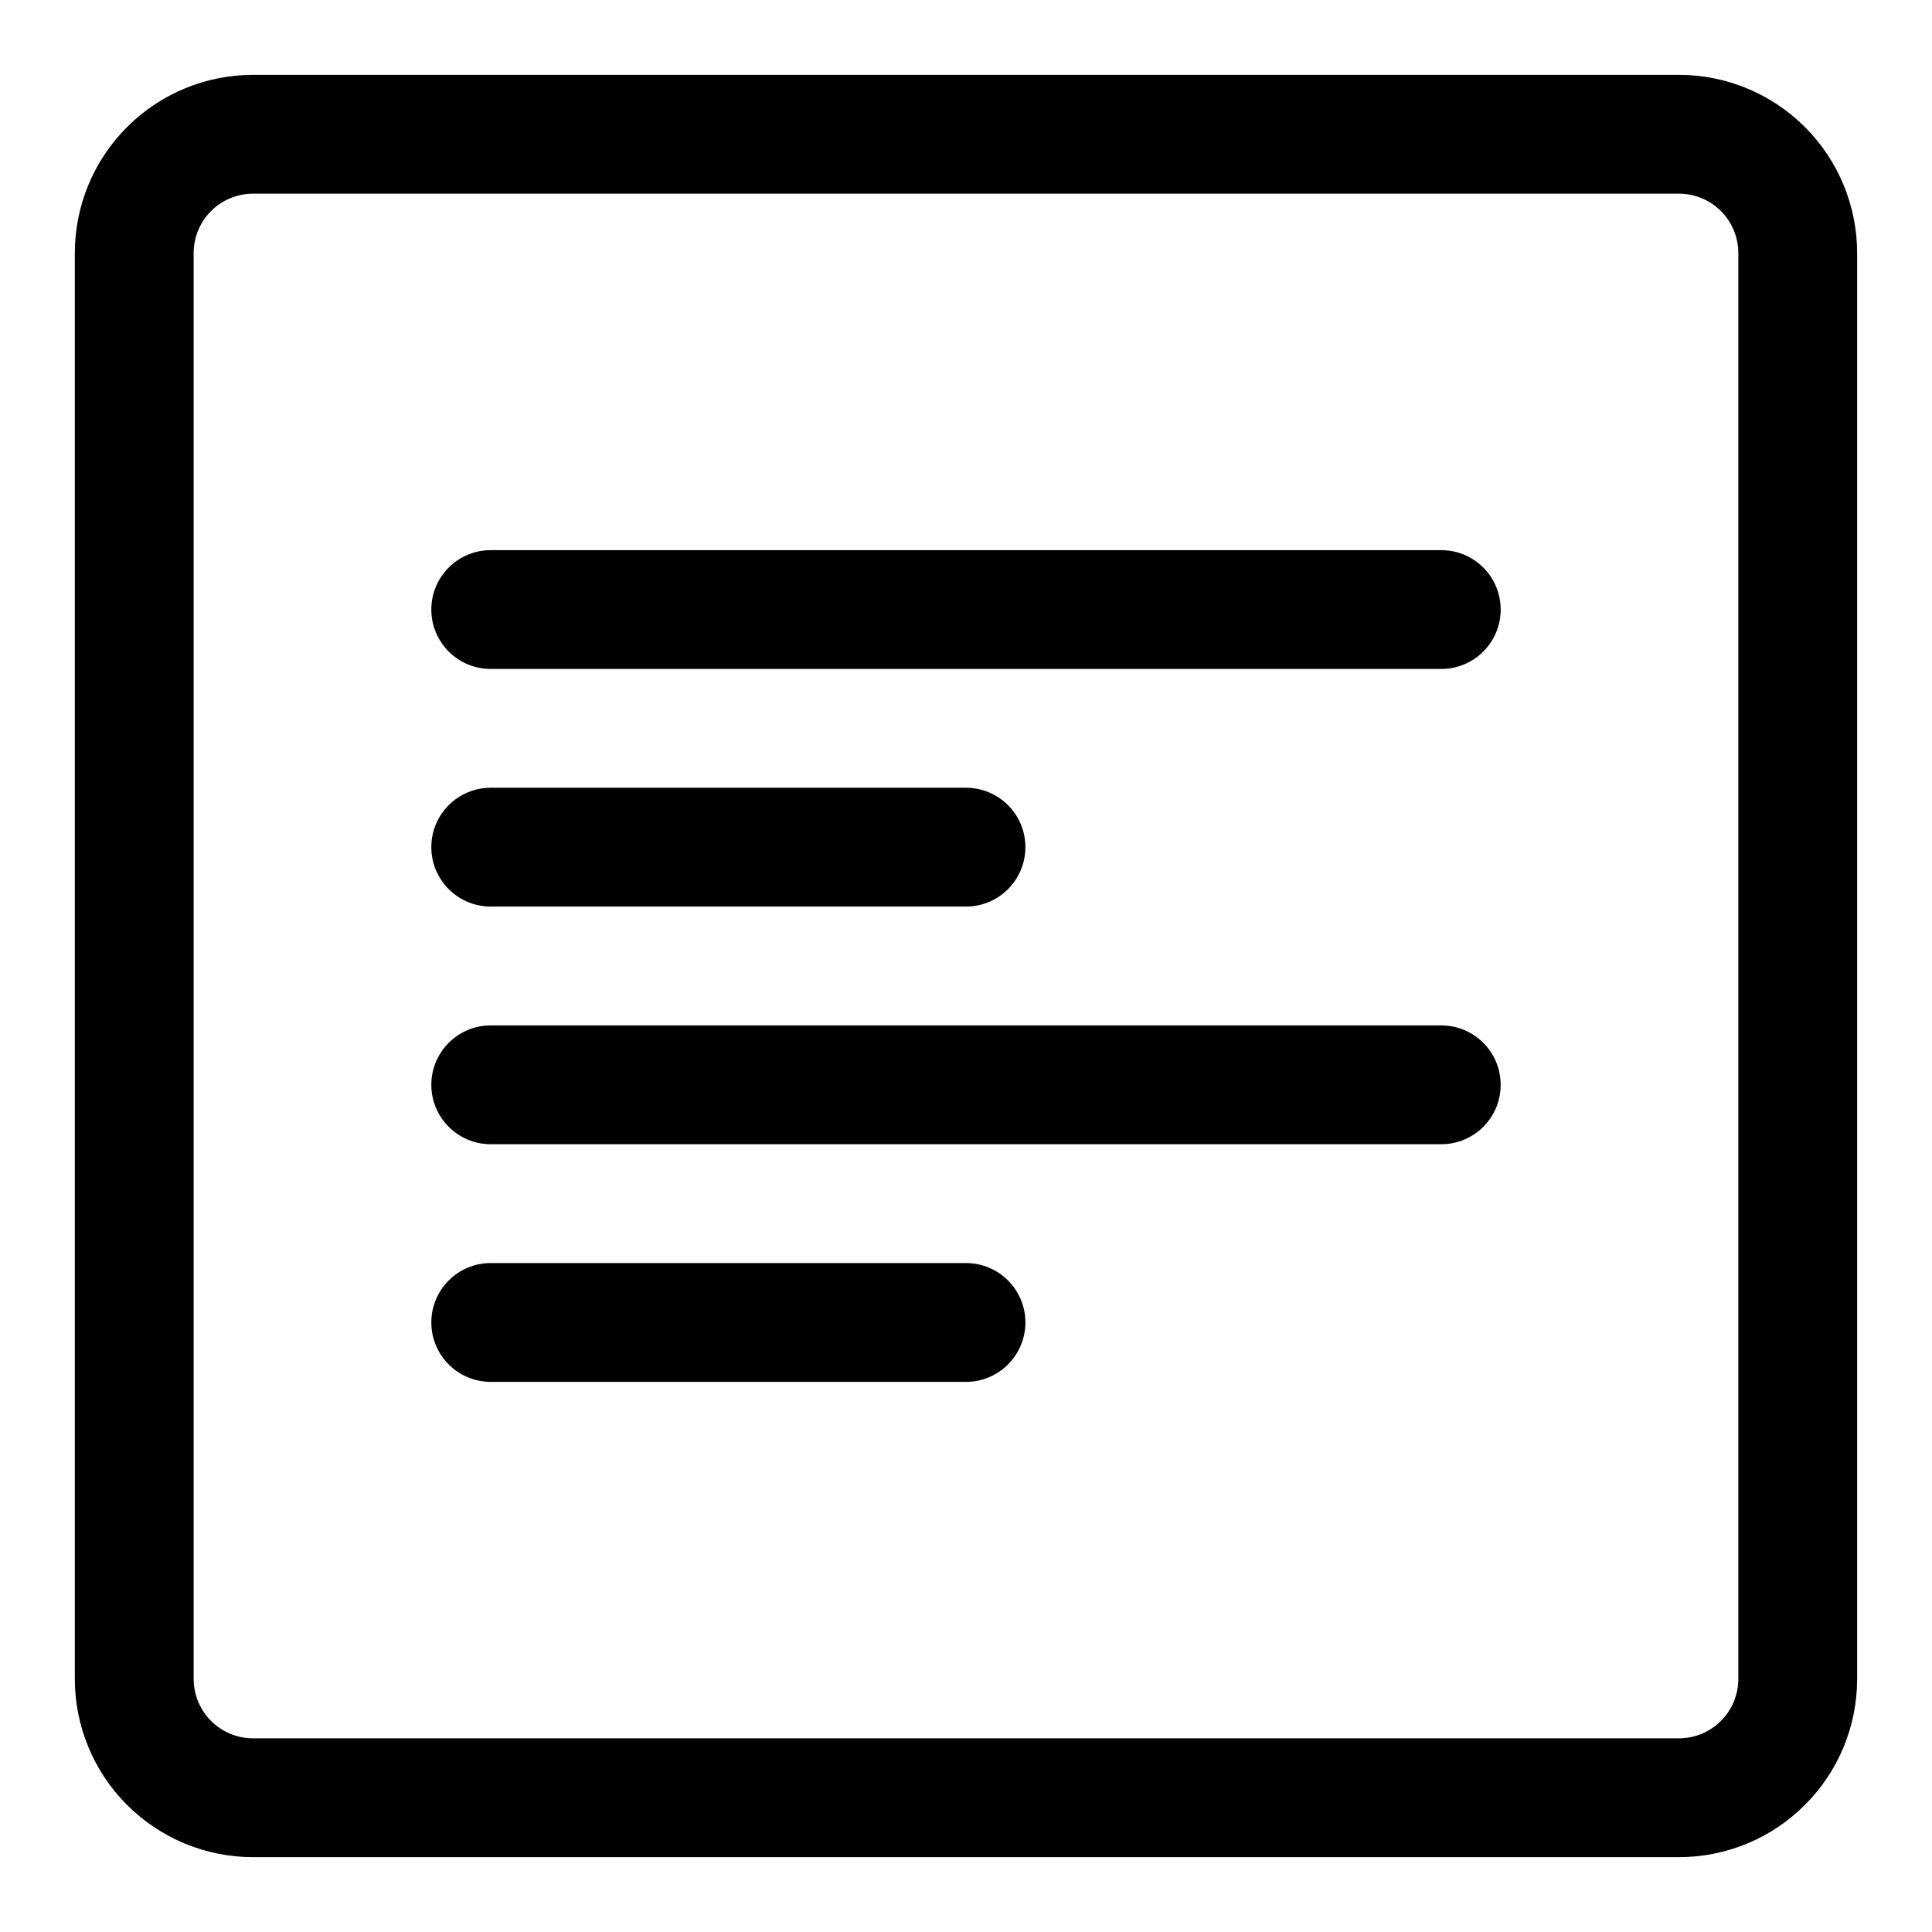 <?xml version="1.0" encoding="UTF-8"?>
<!-- Uploaded to: ICON Repo, www.svgrepo.com, Generator: ICON Repo Mixer Tools -->
<svg fill="#000000" width="800px" height="800px" version="1.1" viewBox="144 144 512 512" xmlns="http://www.w3.org/2000/svg">
 <g fill-rule="evenodd">
  <path d="m636.16 211.07c0-12.531-4.977-24.547-13.84-33.395-8.848-8.863-20.859-13.84-33.395-13.84h-377.86c-12.531 0-24.547 4.977-33.395 13.84-8.863 8.848-13.84 20.863-13.84 33.395v377.86c0 12.535 4.977 24.547 13.84 33.395 8.848 8.863 20.863 13.84 33.395 13.84h377.86c12.535 0 24.547-4.977 33.395-13.84 8.863-8.848 13.84-20.859 13.84-33.395zm-31.488 0v377.86c0 4.172-1.652 8.188-4.613 11.133-2.945 2.961-6.961 4.613-11.133 4.613h-377.86c-4.172 0-8.188-1.652-11.133-4.613-2.957-2.945-4.613-6.961-4.613-11.133v-377.86c0-4.172 1.656-8.188 4.613-11.133 2.945-2.957 6.961-4.613 11.133-4.613h377.86c4.172 0 8.188 1.656 11.133 4.613 2.961 2.945 4.613 6.961 4.613 11.133z"/>
  <path d="m274.05 510.21h125.95c8.688 0 15.742-7.055 15.742-15.746 0-8.688-7.055-15.742-15.742-15.742h-125.95c-8.691 0-15.746 7.055-15.746 15.742 0 8.691 7.055 15.746 15.746 15.746z"/>
  <path d="m274.05 447.23h251.9c8.691 0 15.746-7.055 15.746-15.742 0-8.691-7.055-15.746-15.746-15.746h-251.9c-8.691 0-15.746 7.055-15.746 15.746 0 8.688 7.055 15.742 15.746 15.742z"/>
  <path d="m274.05 384.25h125.95c8.688 0 15.742-7.055 15.742-15.742 0-8.691-7.055-15.746-15.742-15.746h-125.95c-8.691 0-15.746 7.055-15.746 15.746 0 8.688 7.055 15.742 15.746 15.742z"/>
  <path d="m274.05 321.28h251.9c8.691 0 15.746-7.051 15.746-15.742s-7.055-15.746-15.746-15.746h-251.9c-8.691 0-15.746 7.055-15.746 15.746s7.055 15.742 15.746 15.742z"/>
 </g>
</svg>